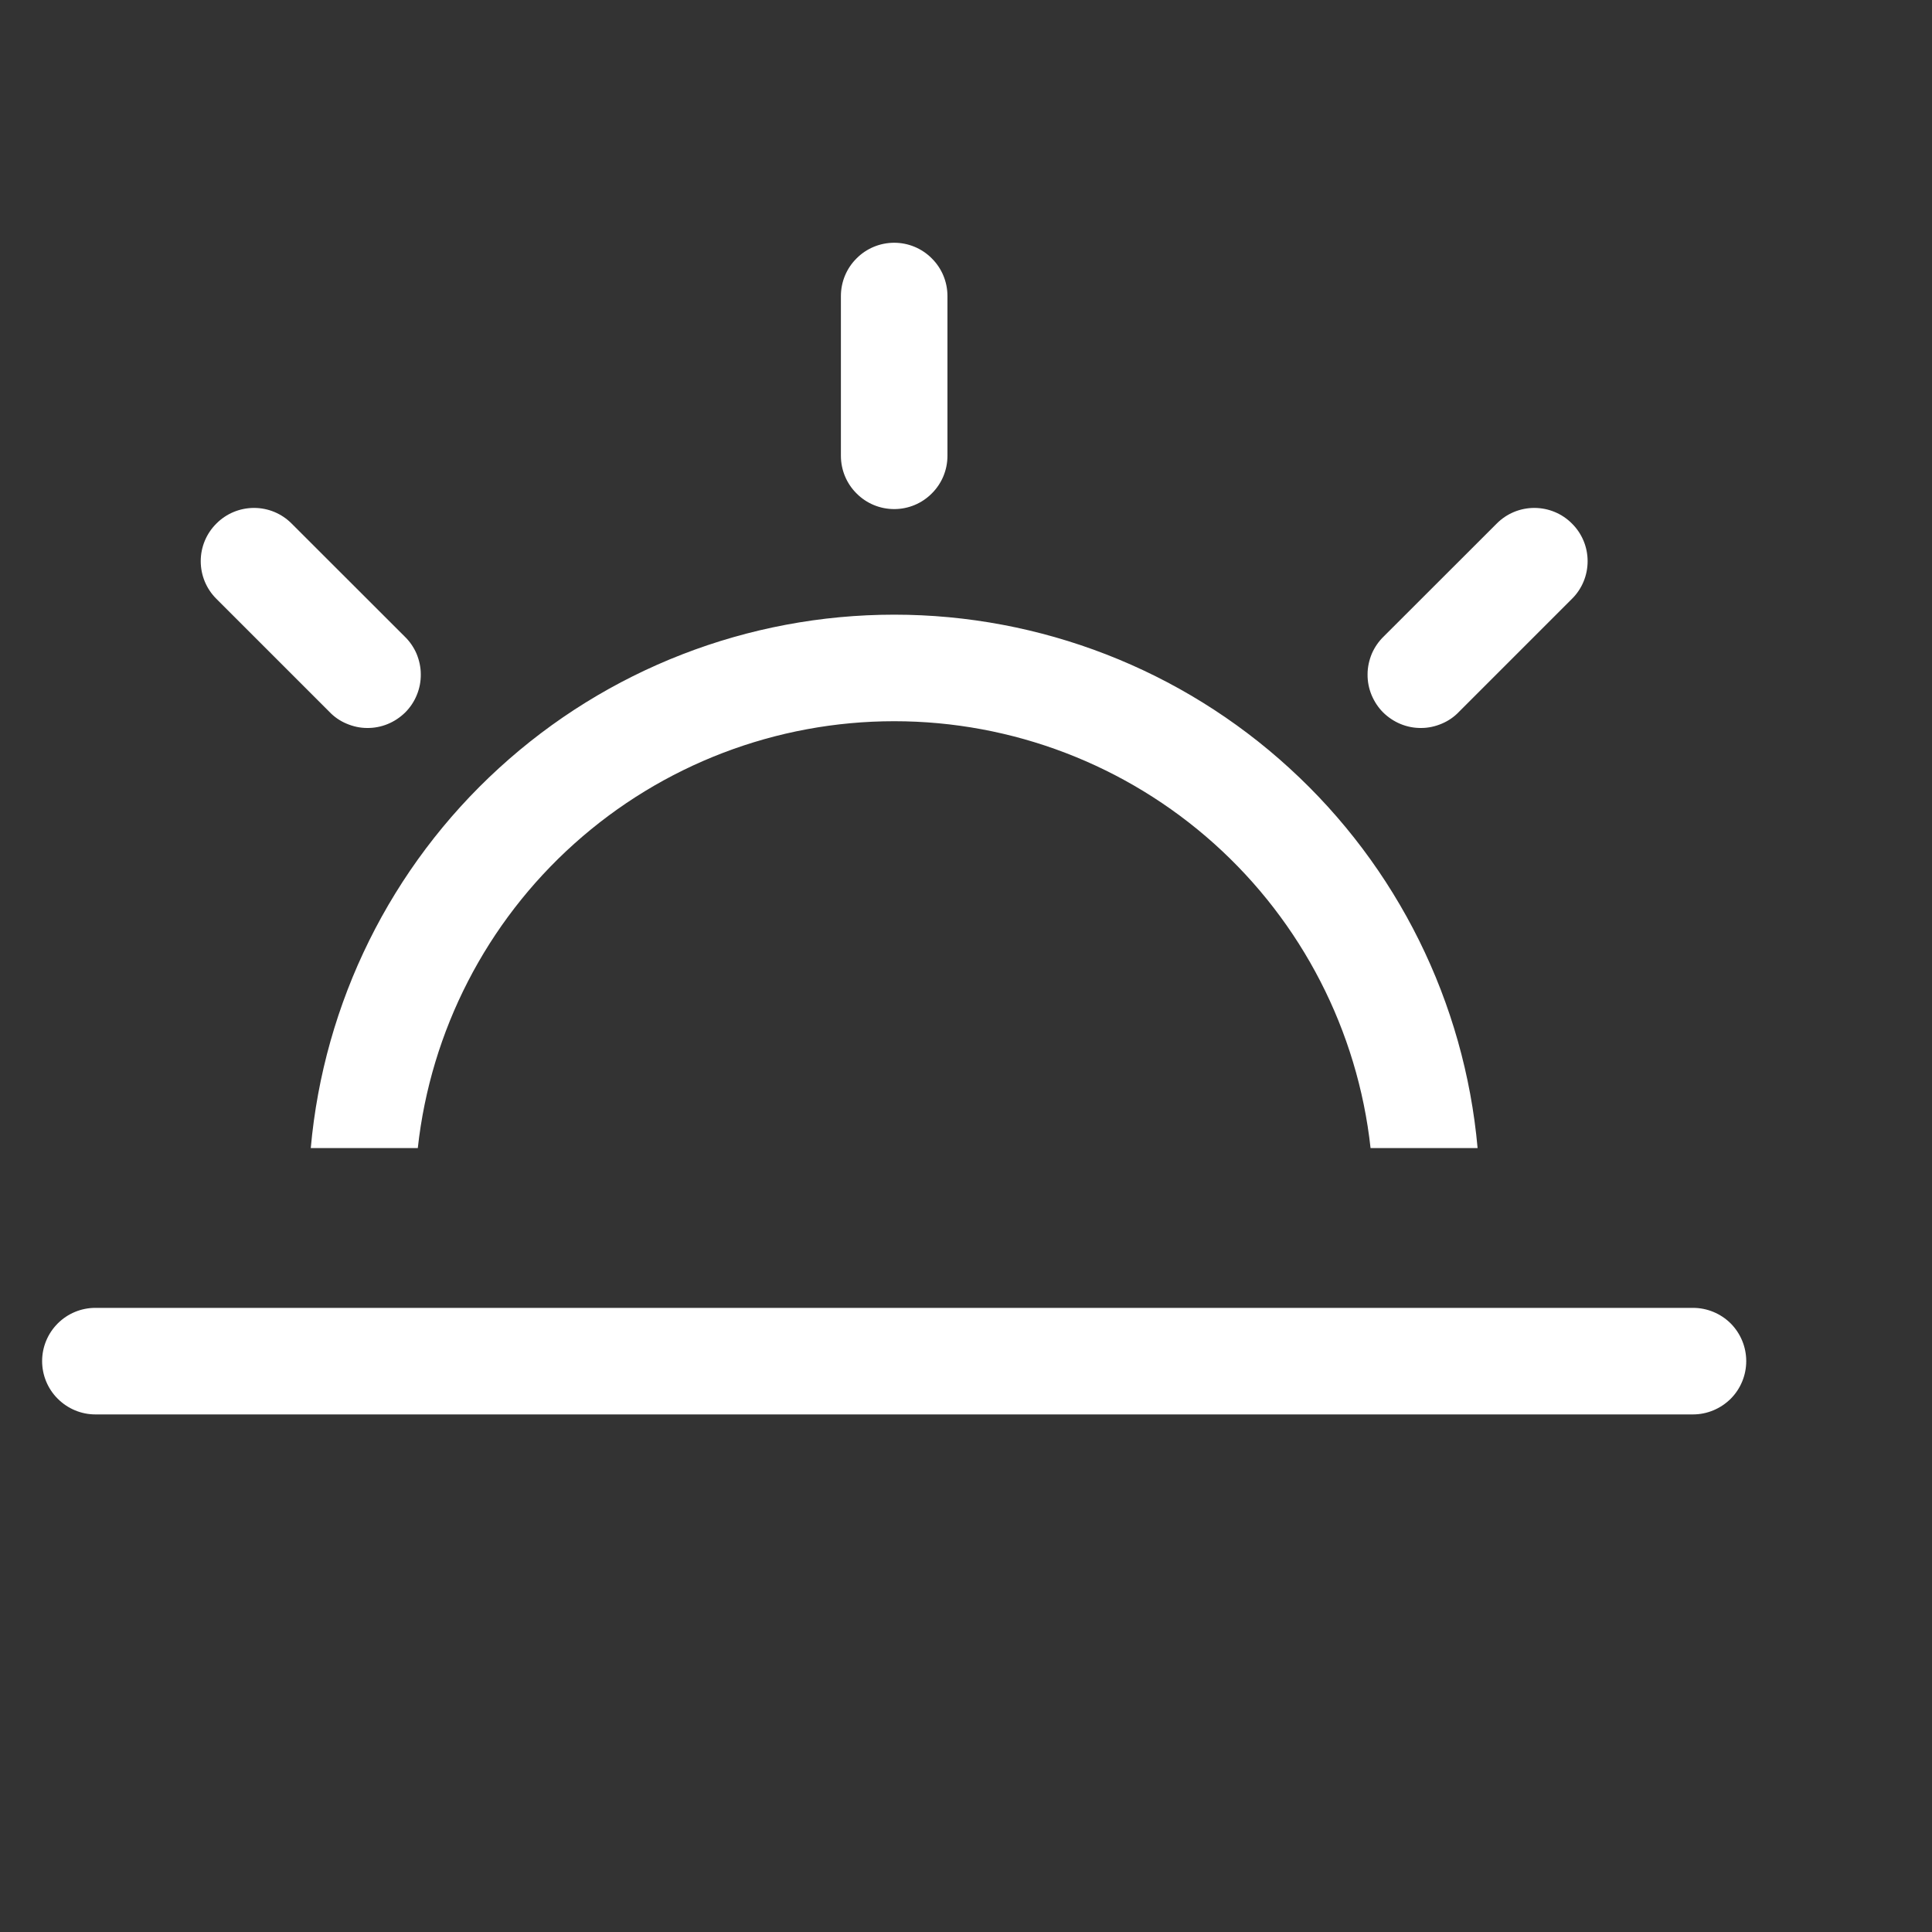<svg width="40" height="40" viewBox="0 0 20 20" fill="none" xmlns="http://www.w3.org/2000/svg">
<rect x="0" y="0" width="20" height="20" fill="#333333" stroke="none"/>
<g clip-path="url(#clip0_2059_2641)">
<path d="M0.987 13.539H17.526C17.672 13.539 17.812 13.597 17.916 13.7C18.019 13.804 18.077 13.944 18.077 14.09C18.077 14.236 18.019 14.377 17.916 14.48C17.812 14.583 17.672 14.642 17.526 14.642H0.987C0.841 14.642 0.701 14.583 0.598 14.48C0.494 14.377 0.436 14.236 0.436 14.09C0.436 13.944 0.494 13.804 0.598 13.7C0.701 13.597 0.841 13.539 0.987 13.539ZM3.217 11.885C3.352 10.377 4.047 8.973 5.165 7.952C6.282 6.93 7.742 6.363 9.257 6.363C10.771 6.363 12.231 6.93 13.348 7.952C14.466 8.973 15.161 10.377 15.296 11.885H14.188C14.055 10.671 13.477 9.548 12.568 8.733C11.657 7.917 10.479 7.466 9.257 7.466C8.035 7.466 6.856 7.917 5.946 8.733C5.036 9.548 4.458 10.671 4.325 11.885H3.217ZM9.257 2.513C9.403 2.513 9.543 2.571 9.646 2.675C9.75 2.778 9.808 2.918 9.808 3.065V4.718C9.808 4.865 9.75 5.005 9.646 5.108C9.543 5.212 9.403 5.27 9.257 5.27C9.11 5.27 8.97 5.212 8.867 5.108C8.763 5.005 8.705 4.865 8.705 4.718V3.065C8.705 2.918 8.763 2.778 8.867 2.675C8.97 2.571 9.11 2.513 9.257 2.513ZM16.273 5.42C16.377 5.523 16.435 5.663 16.435 5.809C16.435 5.956 16.377 6.096 16.273 6.199L15.104 7.368C15.054 7.421 14.993 7.463 14.926 7.491C14.858 7.52 14.786 7.536 14.713 7.536C14.64 7.537 14.567 7.523 14.499 7.495C14.431 7.467 14.37 7.426 14.318 7.375C14.266 7.323 14.226 7.261 14.198 7.194C14.17 7.126 14.156 7.053 14.157 6.98C14.157 6.907 14.173 6.835 14.201 6.767C14.23 6.7 14.272 6.639 14.325 6.588L15.494 5.42C15.597 5.316 15.737 5.258 15.883 5.258C16.03 5.258 16.17 5.316 16.273 5.42ZM2.24 5.42C2.343 5.316 2.483 5.258 2.63 5.258C2.776 5.258 2.916 5.316 3.019 5.42L4.188 6.588C4.241 6.639 4.283 6.7 4.312 6.767C4.34 6.835 4.356 6.907 4.356 6.98C4.357 7.053 4.343 7.126 4.315 7.194C4.288 7.261 4.247 7.323 4.195 7.375C4.143 7.426 4.082 7.467 4.014 7.495C3.946 7.523 3.873 7.537 3.8 7.536C3.727 7.536 3.655 7.52 3.587 7.491C3.52 7.463 3.459 7.421 3.409 7.368L2.24 6.199C2.136 6.096 2.078 5.956 2.078 5.809C2.078 5.663 2.136 5.523 2.24 5.42Z" fill="white"/>
</g>
<defs>
<clipPath id="clip0_2059_2641">
<rect width="17.641" height="17.641" fill="white" transform="translate(0.436 0.308)"/>
</clipPath>
</defs>
</svg>
